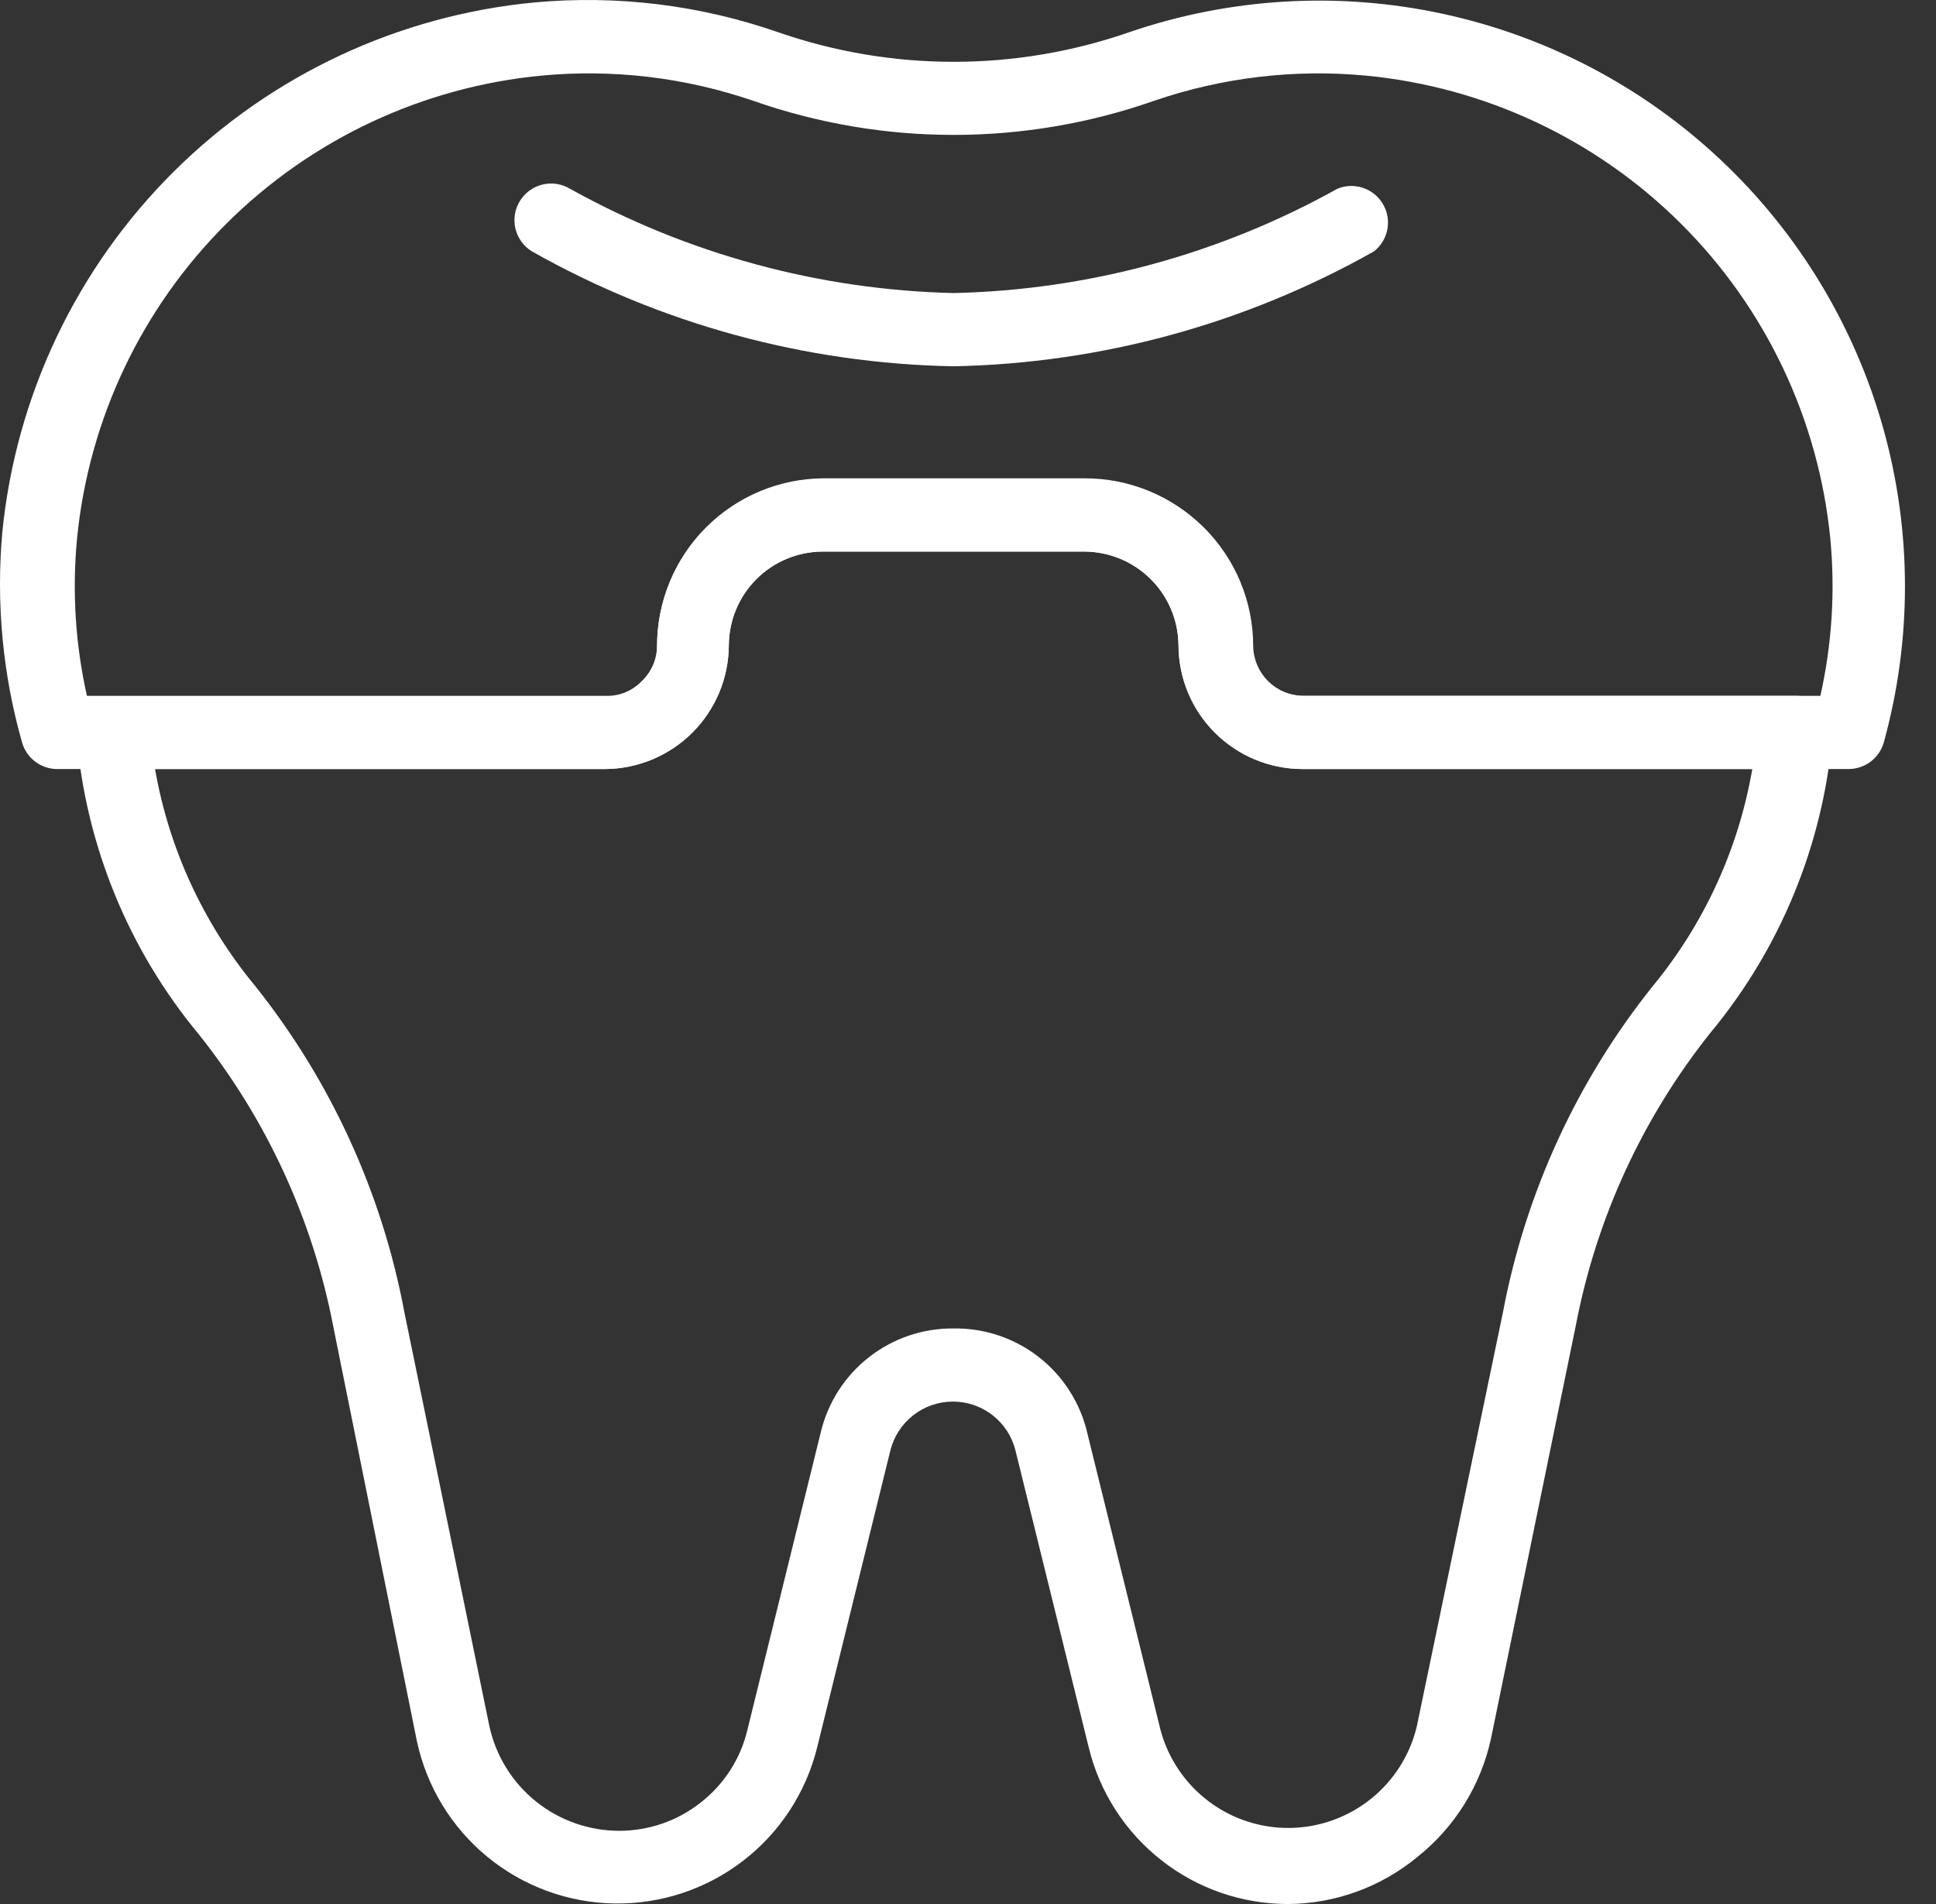 <svg width="61" height="60" viewBox="0 0 61 60" fill="none" xmlns="http://www.w3.org/2000/svg">
<rect x="0" y="0" width="61" height="60" fill="#333333" stroke="none"/>
<path d="M40.582 60C39.135 60 37.73 59.515 36.593 58.621C35.455 57.728 34.649 56.479 34.306 55.074L31.998 45.717C31.891 45.275 31.638 44.882 31.28 44.601C30.922 44.319 30.48 44.167 30.025 44.167C29.57 44.167 29.129 44.319 28.771 44.601C28.413 44.882 28.16 45.275 28.052 45.717L25.745 55.074C25.392 56.493 24.568 57.752 23.408 58.643C22.248 59.535 20.82 60.007 19.357 59.983C17.894 59.959 16.483 59.44 15.353 58.511C14.223 57.581 13.441 56.297 13.135 54.866L10.504 41.817C9.859 38.441 8.402 35.274 6.258 32.587C4.056 29.931 2.716 26.667 2.416 23.23C2.402 23.07 2.421 22.909 2.472 22.757C2.524 22.605 2.607 22.465 2.715 22.346C2.824 22.228 2.956 22.134 3.103 22.069C3.25 22.005 3.409 21.972 3.57 21.973H19.065C19.279 21.983 19.493 21.947 19.692 21.867C19.891 21.788 20.07 21.666 20.218 21.511C20.375 21.363 20.498 21.184 20.582 20.985C20.665 20.787 20.706 20.573 20.703 20.358C20.706 18.961 21.263 17.623 22.252 16.637C23.24 15.65 24.579 15.096 25.976 15.096H34.213C34.905 15.095 35.591 15.23 36.23 15.494C36.87 15.757 37.451 16.145 37.941 16.633C38.431 17.122 38.819 17.703 39.084 18.341C39.349 18.981 39.486 19.666 39.486 20.358C39.492 20.768 39.656 21.16 39.944 21.453C40.232 21.745 40.622 21.915 41.032 21.927H56.584C56.745 21.926 56.904 21.959 57.051 22.023C57.199 22.088 57.331 22.182 57.439 22.3C57.548 22.419 57.631 22.558 57.682 22.711C57.733 22.863 57.753 23.024 57.738 23.184C57.438 26.621 56.098 29.885 53.896 32.541C51.753 35.227 50.296 38.395 49.651 41.771L46.974 54.808C46.651 56.27 45.837 57.578 44.666 58.512C43.517 59.464 42.074 59.99 40.582 60ZM30.048 41.863C31.022 41.849 31.971 42.169 32.737 42.769C33.503 43.369 34.041 44.214 34.26 45.163L36.567 54.52C36.808 55.415 37.341 56.205 38.081 56.763C38.822 57.322 39.727 57.617 40.655 57.603C41.582 57.588 42.478 57.264 43.2 56.683C43.923 56.102 44.431 55.296 44.643 54.393L47.355 41.356C48.065 37.59 49.689 34.056 52.085 31.064C53.702 29.097 54.779 26.744 55.212 24.234H41.032C39.999 24.231 39.009 23.819 38.278 23.088C37.547 22.358 37.135 21.368 37.132 20.334C37.126 19.551 36.812 18.802 36.257 18.249C35.701 17.696 34.951 17.384 34.167 17.381H25.93C25.145 17.381 24.393 17.692 23.837 18.245C23.281 18.799 22.968 19.55 22.964 20.334C22.958 21.367 22.546 22.355 21.816 23.085C21.086 23.815 20.097 24.228 19.065 24.234H4.885C5.324 26.746 6.41 29.1 8.035 31.064C10.422 34.058 12.039 37.592 12.742 41.356L15.419 54.393C15.622 55.328 16.139 56.166 16.884 56.766C17.63 57.366 18.558 57.693 19.515 57.693C20.444 57.693 21.347 57.38 22.076 56.804C22.819 56.227 23.34 55.413 23.553 54.497L25.86 45.14C26.083 44.199 26.619 43.363 27.38 42.767C28.141 42.172 29.082 41.853 30.048 41.863Z" fill="white"/>
<path d="M30.048 11.543C25.386 11.458 20.818 10.213 16.757 7.92C16.498 7.76 16.312 7.504 16.241 7.208C16.17 6.912 16.219 6.6 16.377 6.34C16.535 6.078 16.79 5.89 17.086 5.817C17.382 5.743 17.695 5.79 17.957 5.947C21.662 8.007 25.811 9.136 30.048 9.235C34.286 9.14 38.437 8.012 42.14 5.947C42.397 5.841 42.684 5.832 42.948 5.921C43.212 6.01 43.435 6.191 43.575 6.432C43.716 6.672 43.765 6.955 43.713 7.229C43.661 7.502 43.512 7.748 43.293 7.92C39.246 10.206 34.695 11.45 30.048 11.543Z" fill="white"/>
<path d="M58.246 24.234H41.032C39.999 24.231 39.009 23.819 38.278 23.088C37.547 22.358 37.135 21.368 37.132 20.334C37.126 19.551 36.812 18.802 36.257 18.249C35.701 17.696 34.951 17.384 34.167 17.381H25.93C25.145 17.381 24.393 17.692 23.837 18.245C23.281 18.799 22.968 19.55 22.964 20.334C22.958 21.367 22.546 22.355 21.816 23.085C21.086 23.815 20.097 24.228 19.065 24.234H1.851C1.594 24.244 1.34 24.168 1.131 24.017C0.922 23.867 0.769 23.651 0.697 23.403C0.083 21.245 -0.128 18.992 0.074 16.758C0.505 12.462 2.414 8.45 5.476 5.406C8.539 2.363 12.563 0.479 16.861 0.075C19.445 -0.16 22.048 0.159 24.499 1.009C28.093 2.261 32.004 2.261 35.598 1.009C38.776 -0.076 42.191 -0.273 45.473 0.438C48.755 1.149 51.781 2.743 54.225 5.047C56.669 7.35 58.438 10.277 59.342 13.512C60.245 16.747 60.249 20.166 59.353 23.403C59.283 23.643 59.138 23.854 58.938 24.003C58.738 24.153 58.495 24.234 58.246 24.234ZM25.941 15.073H34.179C34.871 15.072 35.556 15.207 36.196 15.47C36.835 15.734 37.417 16.122 37.906 16.61C38.396 17.099 38.785 17.679 39.05 18.318C39.315 18.957 39.451 19.642 39.451 20.334C39.451 20.755 39.617 21.158 39.914 21.456C40.21 21.754 40.612 21.924 41.032 21.927H57.357C57.722 20.3 57.828 18.625 57.669 16.965C57.298 13.214 55.635 9.708 52.964 7.048C50.293 4.388 46.781 2.738 43.028 2.382C40.774 2.171 38.501 2.443 36.359 3.178C32.274 4.609 27.823 4.609 23.738 3.178C21.596 2.442 19.323 2.171 17.069 2.382C13.316 2.738 9.804 4.388 7.133 7.048C4.462 9.708 2.799 13.214 2.428 16.965C2.269 18.625 2.374 20.3 2.739 21.927H19.065C19.279 21.937 19.493 21.901 19.692 21.821C19.891 21.741 20.07 21.62 20.218 21.465C20.375 21.317 20.498 21.138 20.582 20.939C20.665 20.74 20.706 20.527 20.703 20.311C20.712 18.927 21.265 17.602 22.243 16.622C23.221 15.642 24.545 15.085 25.93 15.073H25.941Z" fill="white"/>
</svg>

